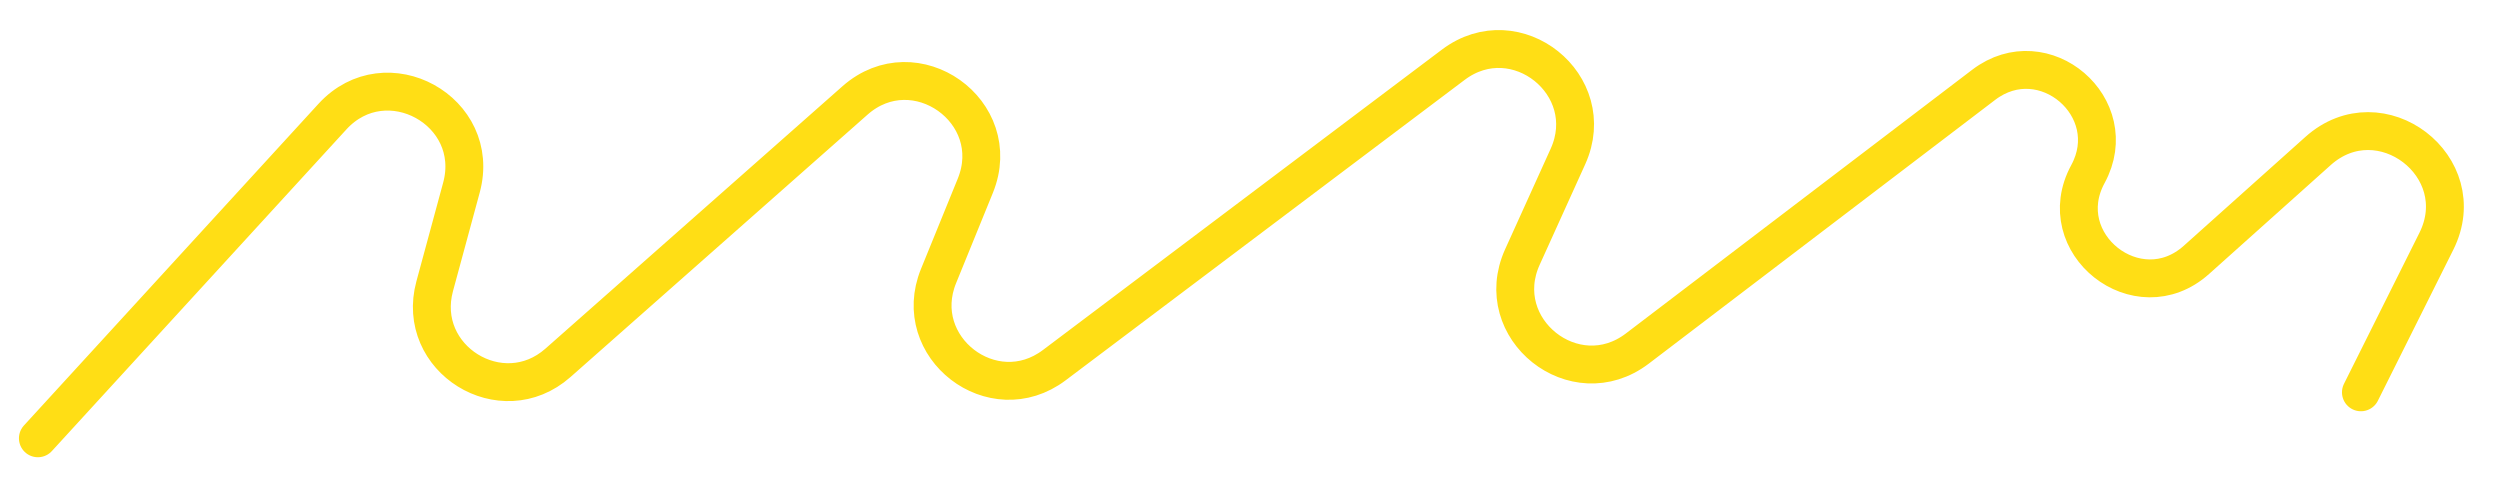 <?xml version="1.0" encoding="UTF-8"?> <svg xmlns="http://www.w3.org/2000/svg" width="66" height="13" viewBox="0 0 66 13" fill="none"> <path d="M62.328 10.357L64.32 6.37C65.305 4.397 62.84 2.515 61.197 3.986L57.985 6.861C56.436 8.248 54.128 6.424 55.121 4.596V4.596C56.075 2.842 53.96 1.028 52.371 2.238L43.225 9.202C41.572 10.461 39.334 8.678 40.191 6.786L41.394 4.131C42.248 2.244 40.023 0.463 38.369 1.708L27.832 9.641C26.21 10.862 24.011 9.168 24.777 7.288L25.748 4.905C26.546 2.947 24.156 1.252 22.572 2.652L14.73 9.579C13.242 10.893 10.955 9.471 11.476 7.556L12.182 4.953C12.732 2.93 10.194 1.532 8.777 3.078L1 11.571" stroke="#FFDE15" stroke-linecap="round"></path> </svg> 